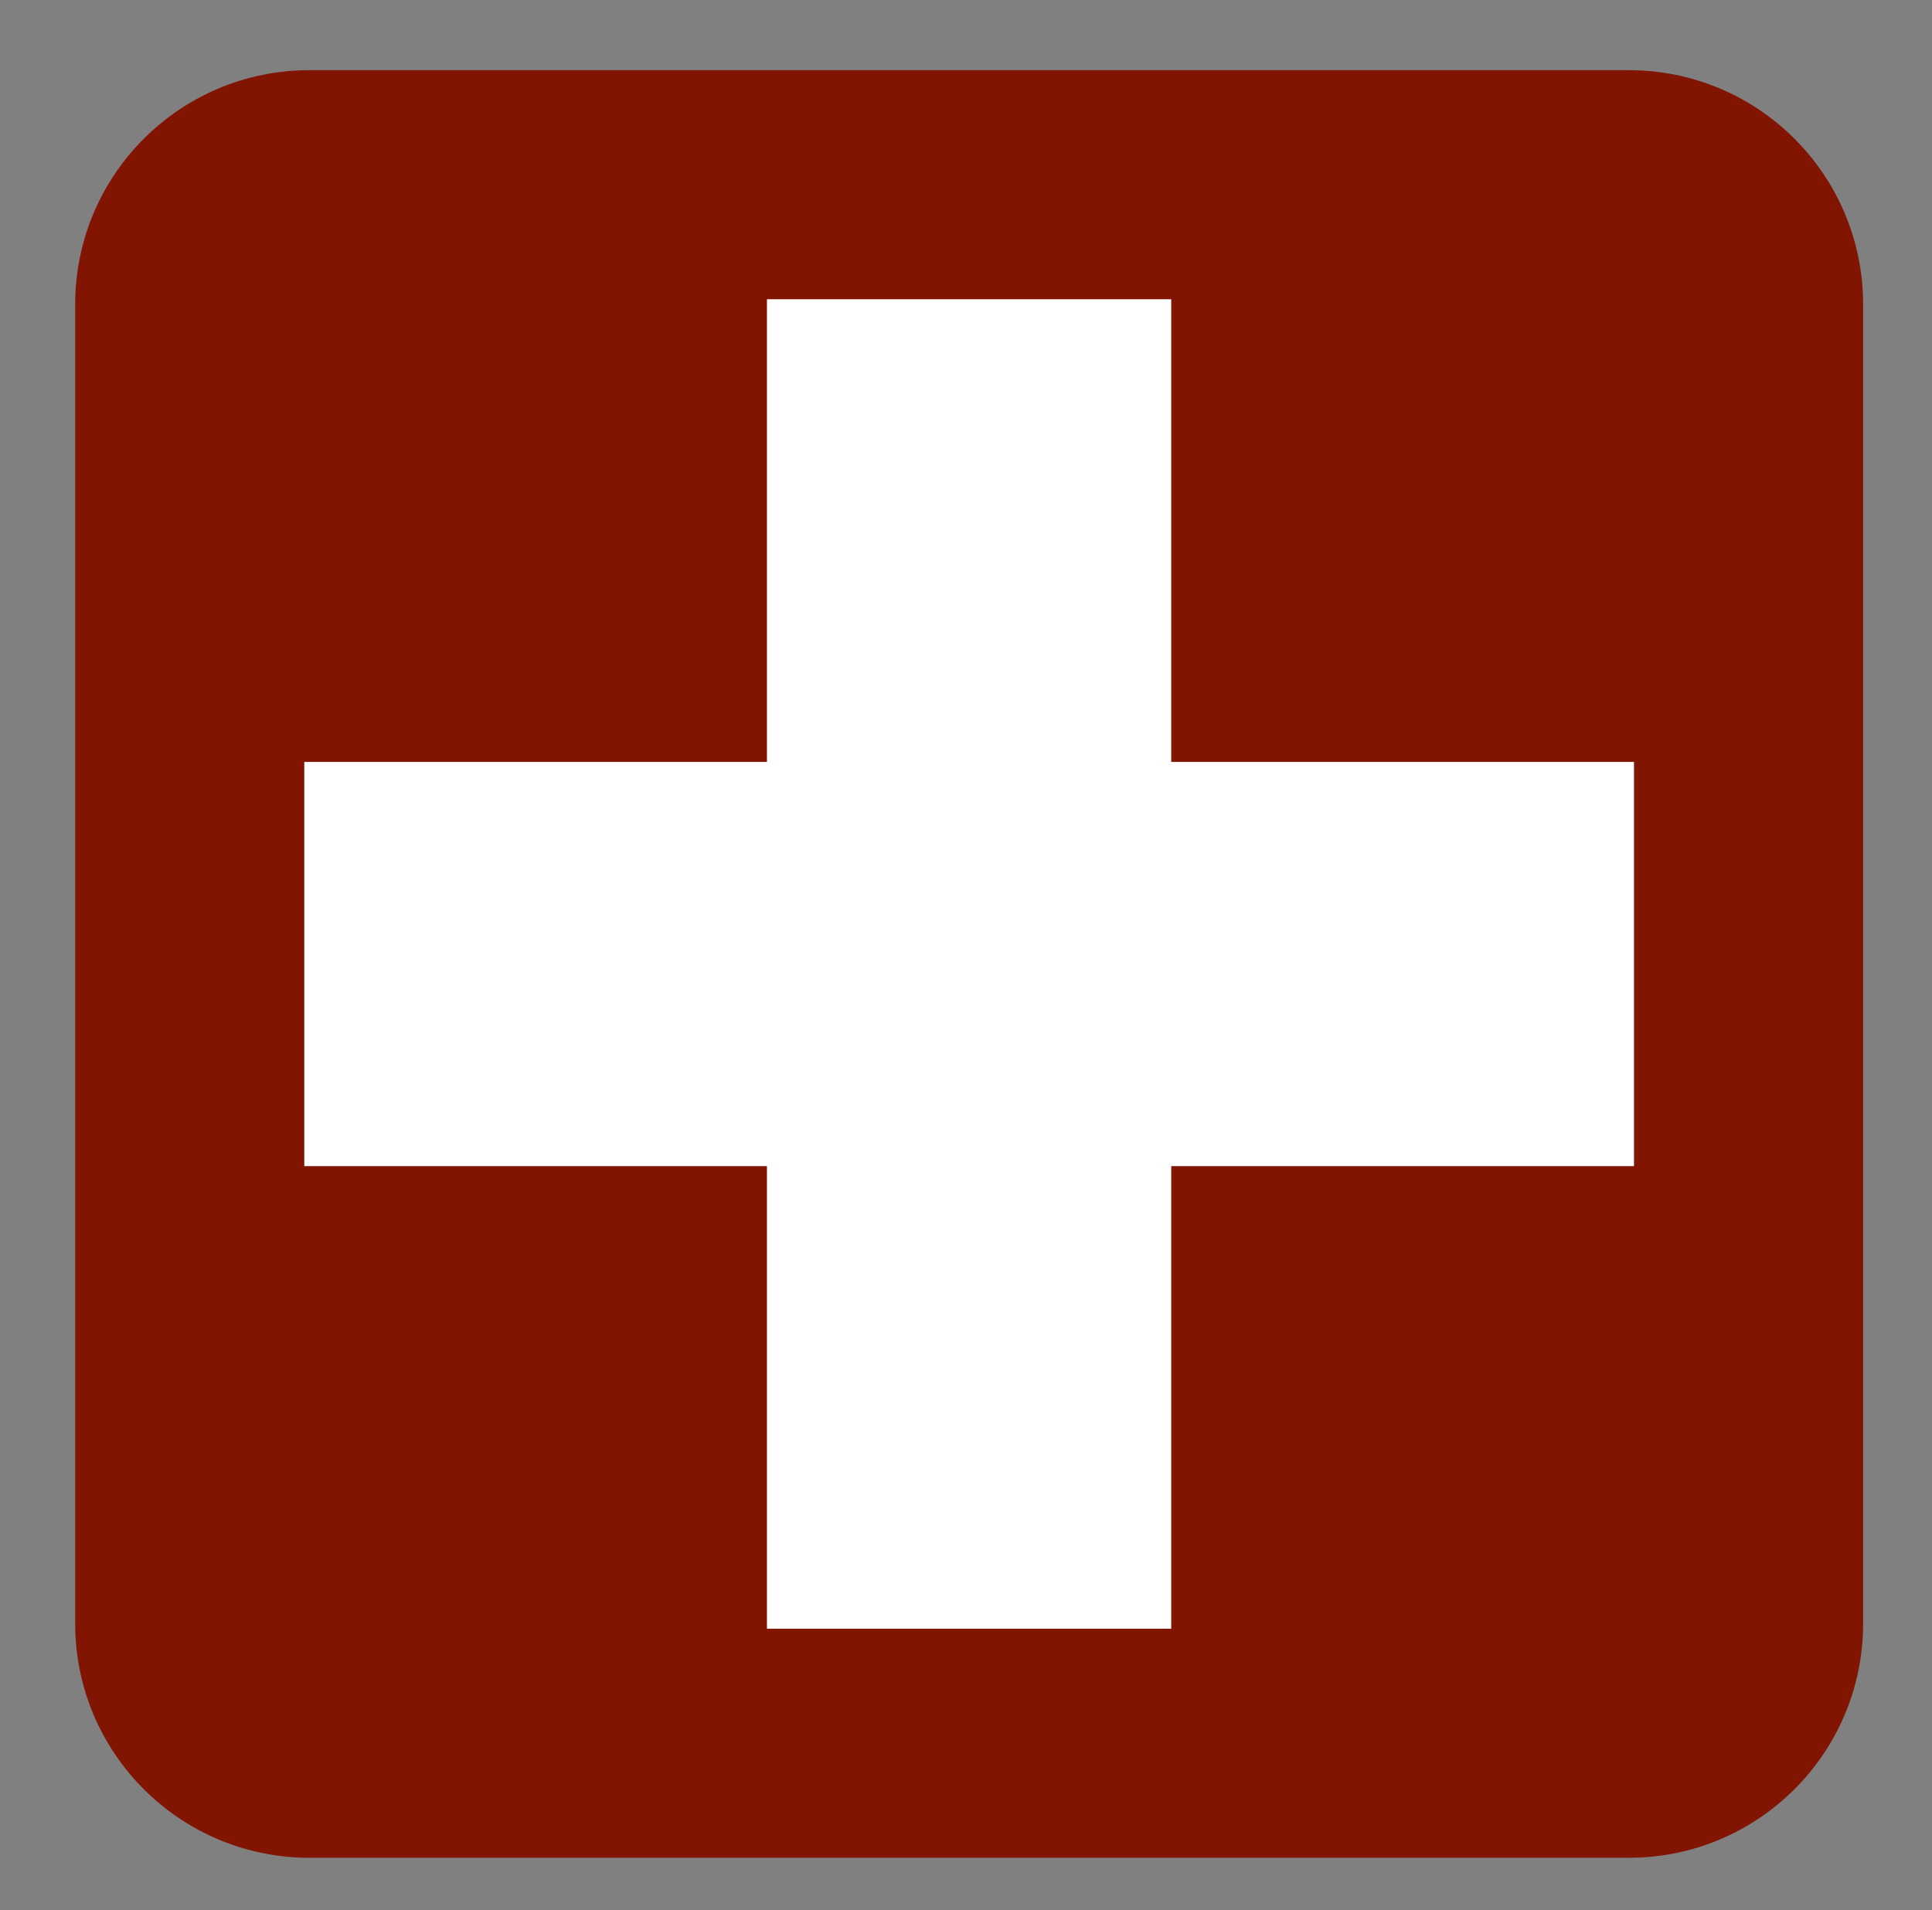 <?xml version="1.0" encoding="UTF-8"?>
<svg data-bbox="6.94 6.48 165.05 165.05" viewBox="0 0 178.35 176.37" xmlns="http://www.w3.org/2000/svg" data-type="color">
    <rect x="0" y="0" width="178.35" height="176.37" fill="#808080" stroke="none"/>
    <g>
        <path fill="#821402" d="M171.99 28.1v121.81c0 11.94-9.68 21.62-21.62 21.62H28.56c-11.94 0-21.62-9.68-21.62-21.62V28.1c0-11.94 9.68-21.62 21.62-21.62h121.81c11.94 0 21.62 9.68 21.62 21.62" data-color="1"/>
        <path fill="#ffffff" d="M150.84 70.35v37.32H28.09V70.35z" data-color="2"/>
        <path fill="#ffffff" d="M70.8 27.63h37.32v122.75H70.8z" data-color="2"/>
    </g>
</svg>

